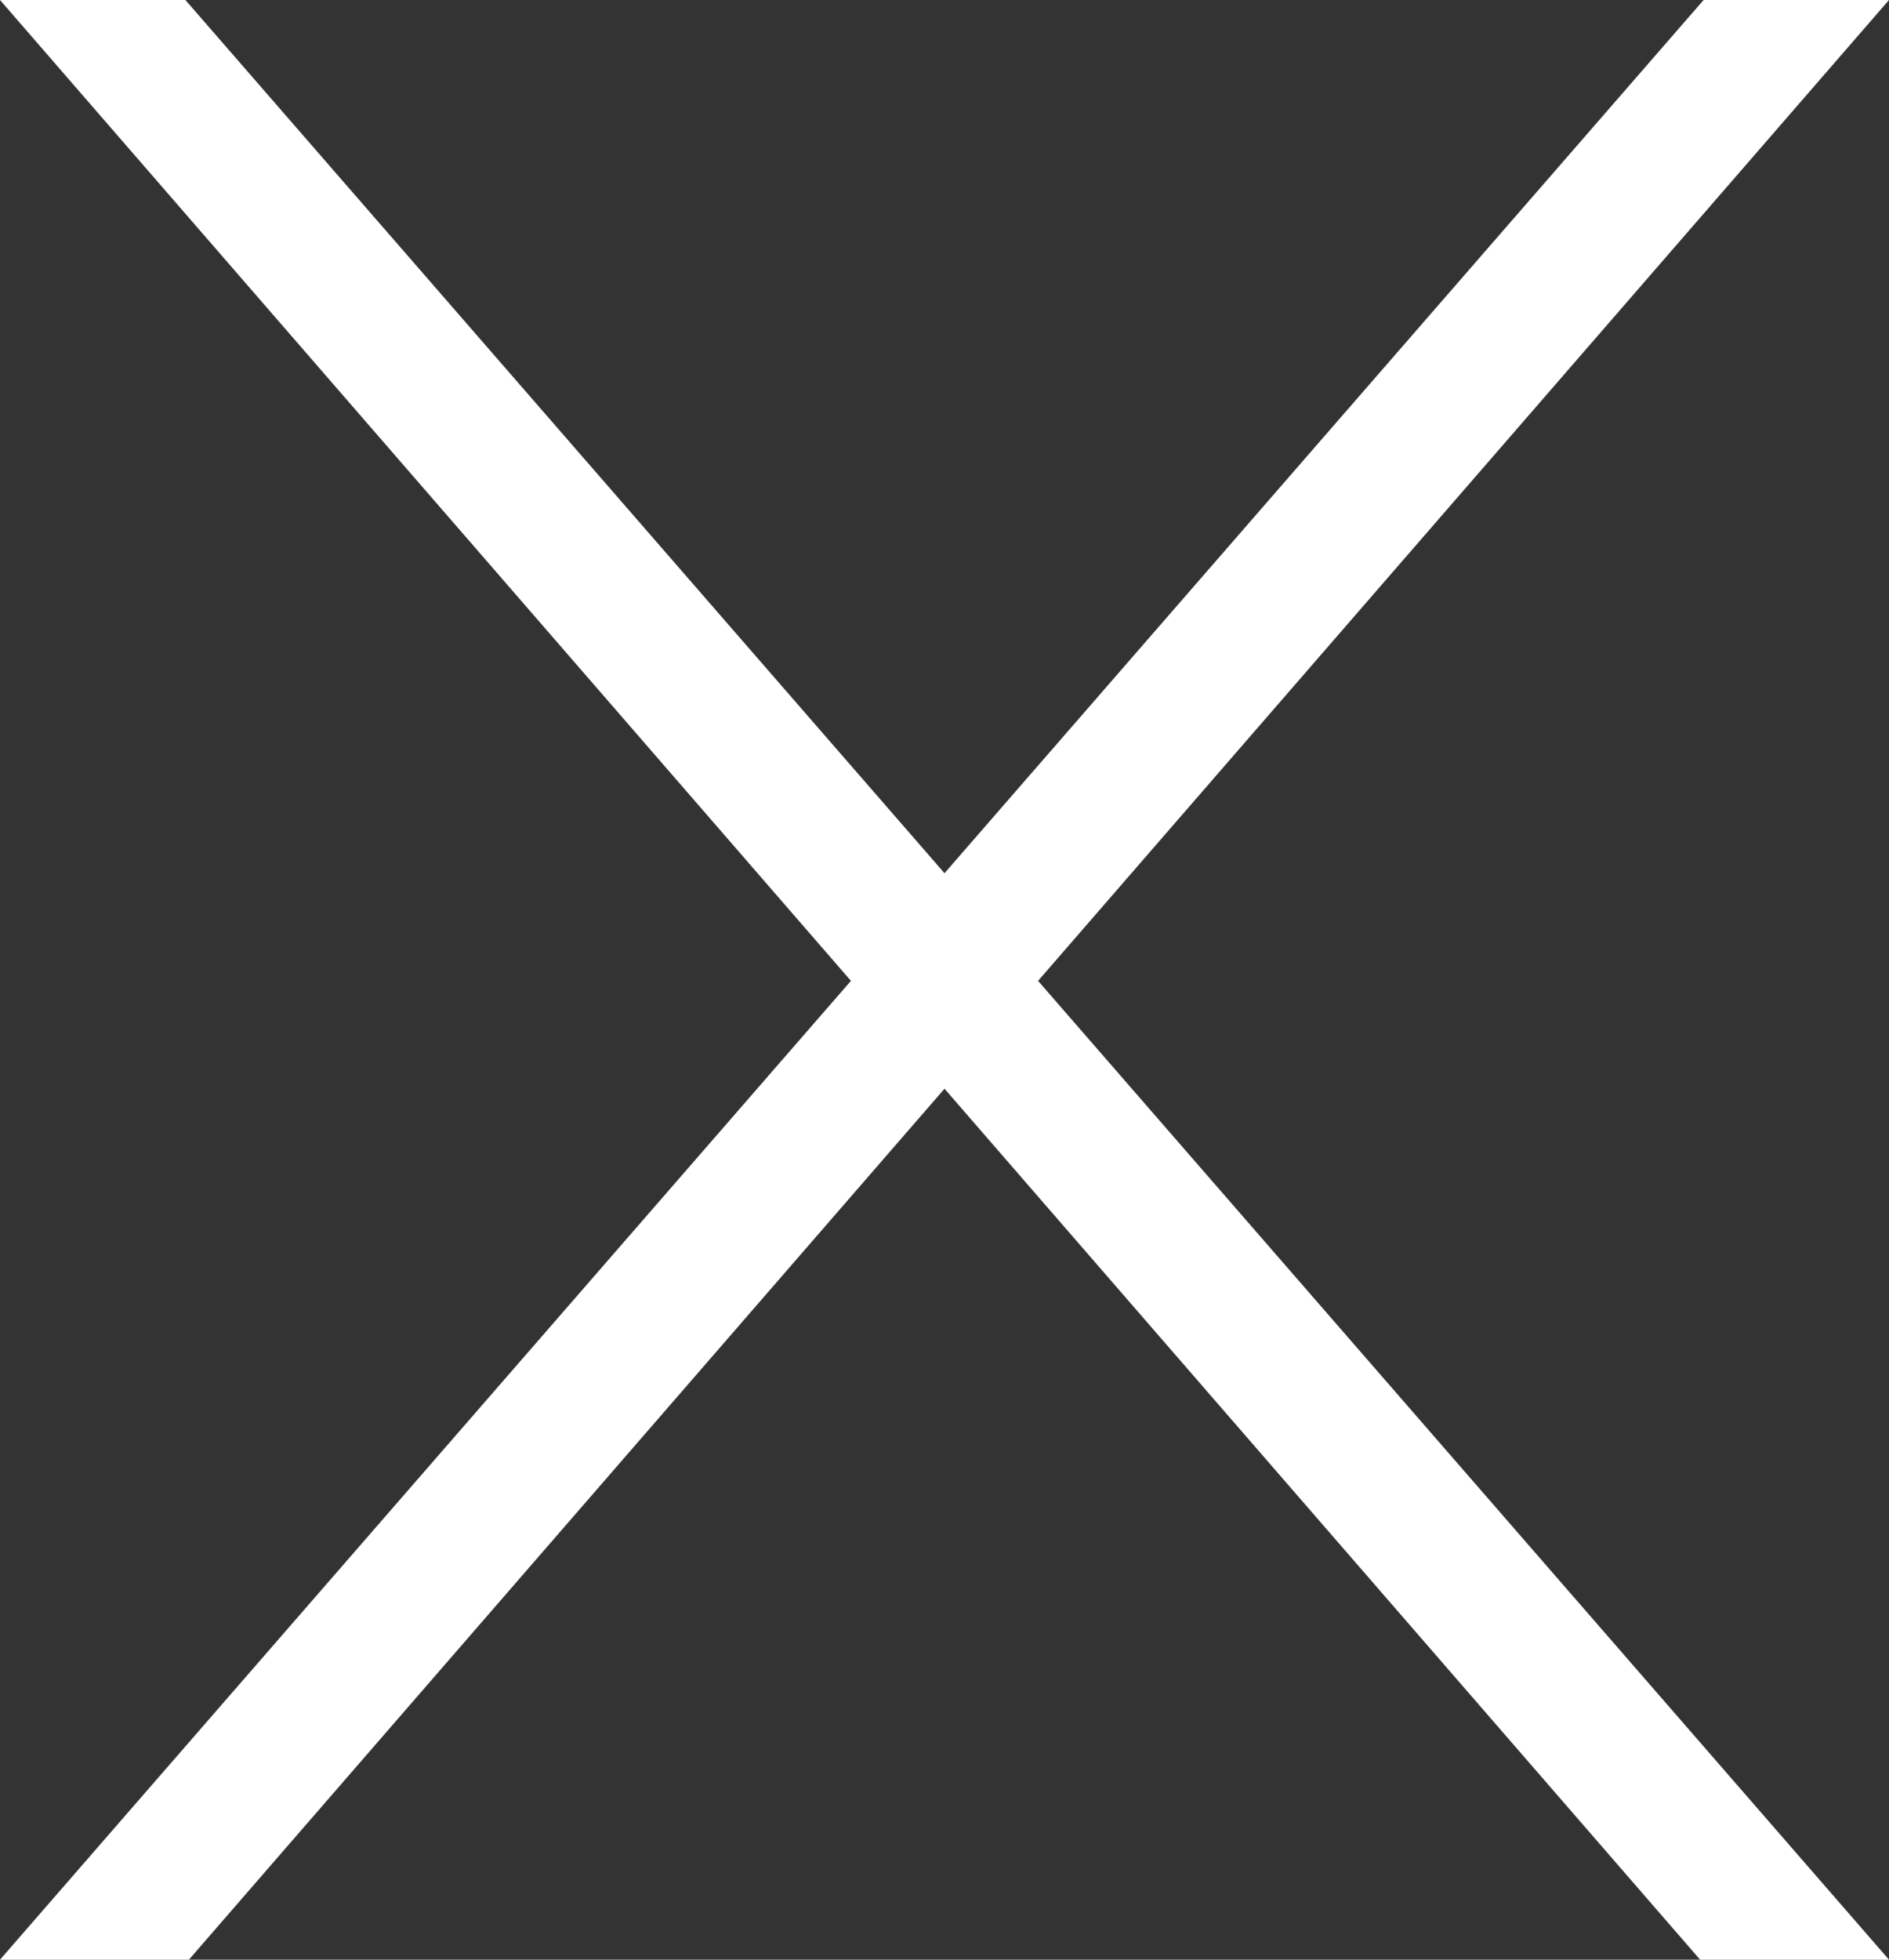 <?xml version="1.0" encoding="utf-8"?>
<!-- Generator: Adobe Illustrator 25.1.0, SVG Export Plug-In . SVG Version: 6.00 Build 0)  -->
<svg version="1.1" id="レイヤー_1" xmlns="http://www.w3.org/2000/svg" xmlns:xlink="http://www.w3.org/1999/xlink" x="0px"
	 y="0px" viewBox="0 0 54 56" style="enable-background:new 0 0 54 56;" xml:space="preserve">
<rect x="0" y="0" width="54" height="56" fill="#333333" stroke="none"/>
<style type="text/css">
	.st0{fill:#FFFFFF;}
</style>
<g>
	<polygon class="st0" points="5.3,0 54,56 48.6,56 0,0 	"/>
</g>
<g>
	<polygon class="st0" points="54,0 5.4,56 0,56 48.7,0 	"/>
</g>
</svg>
